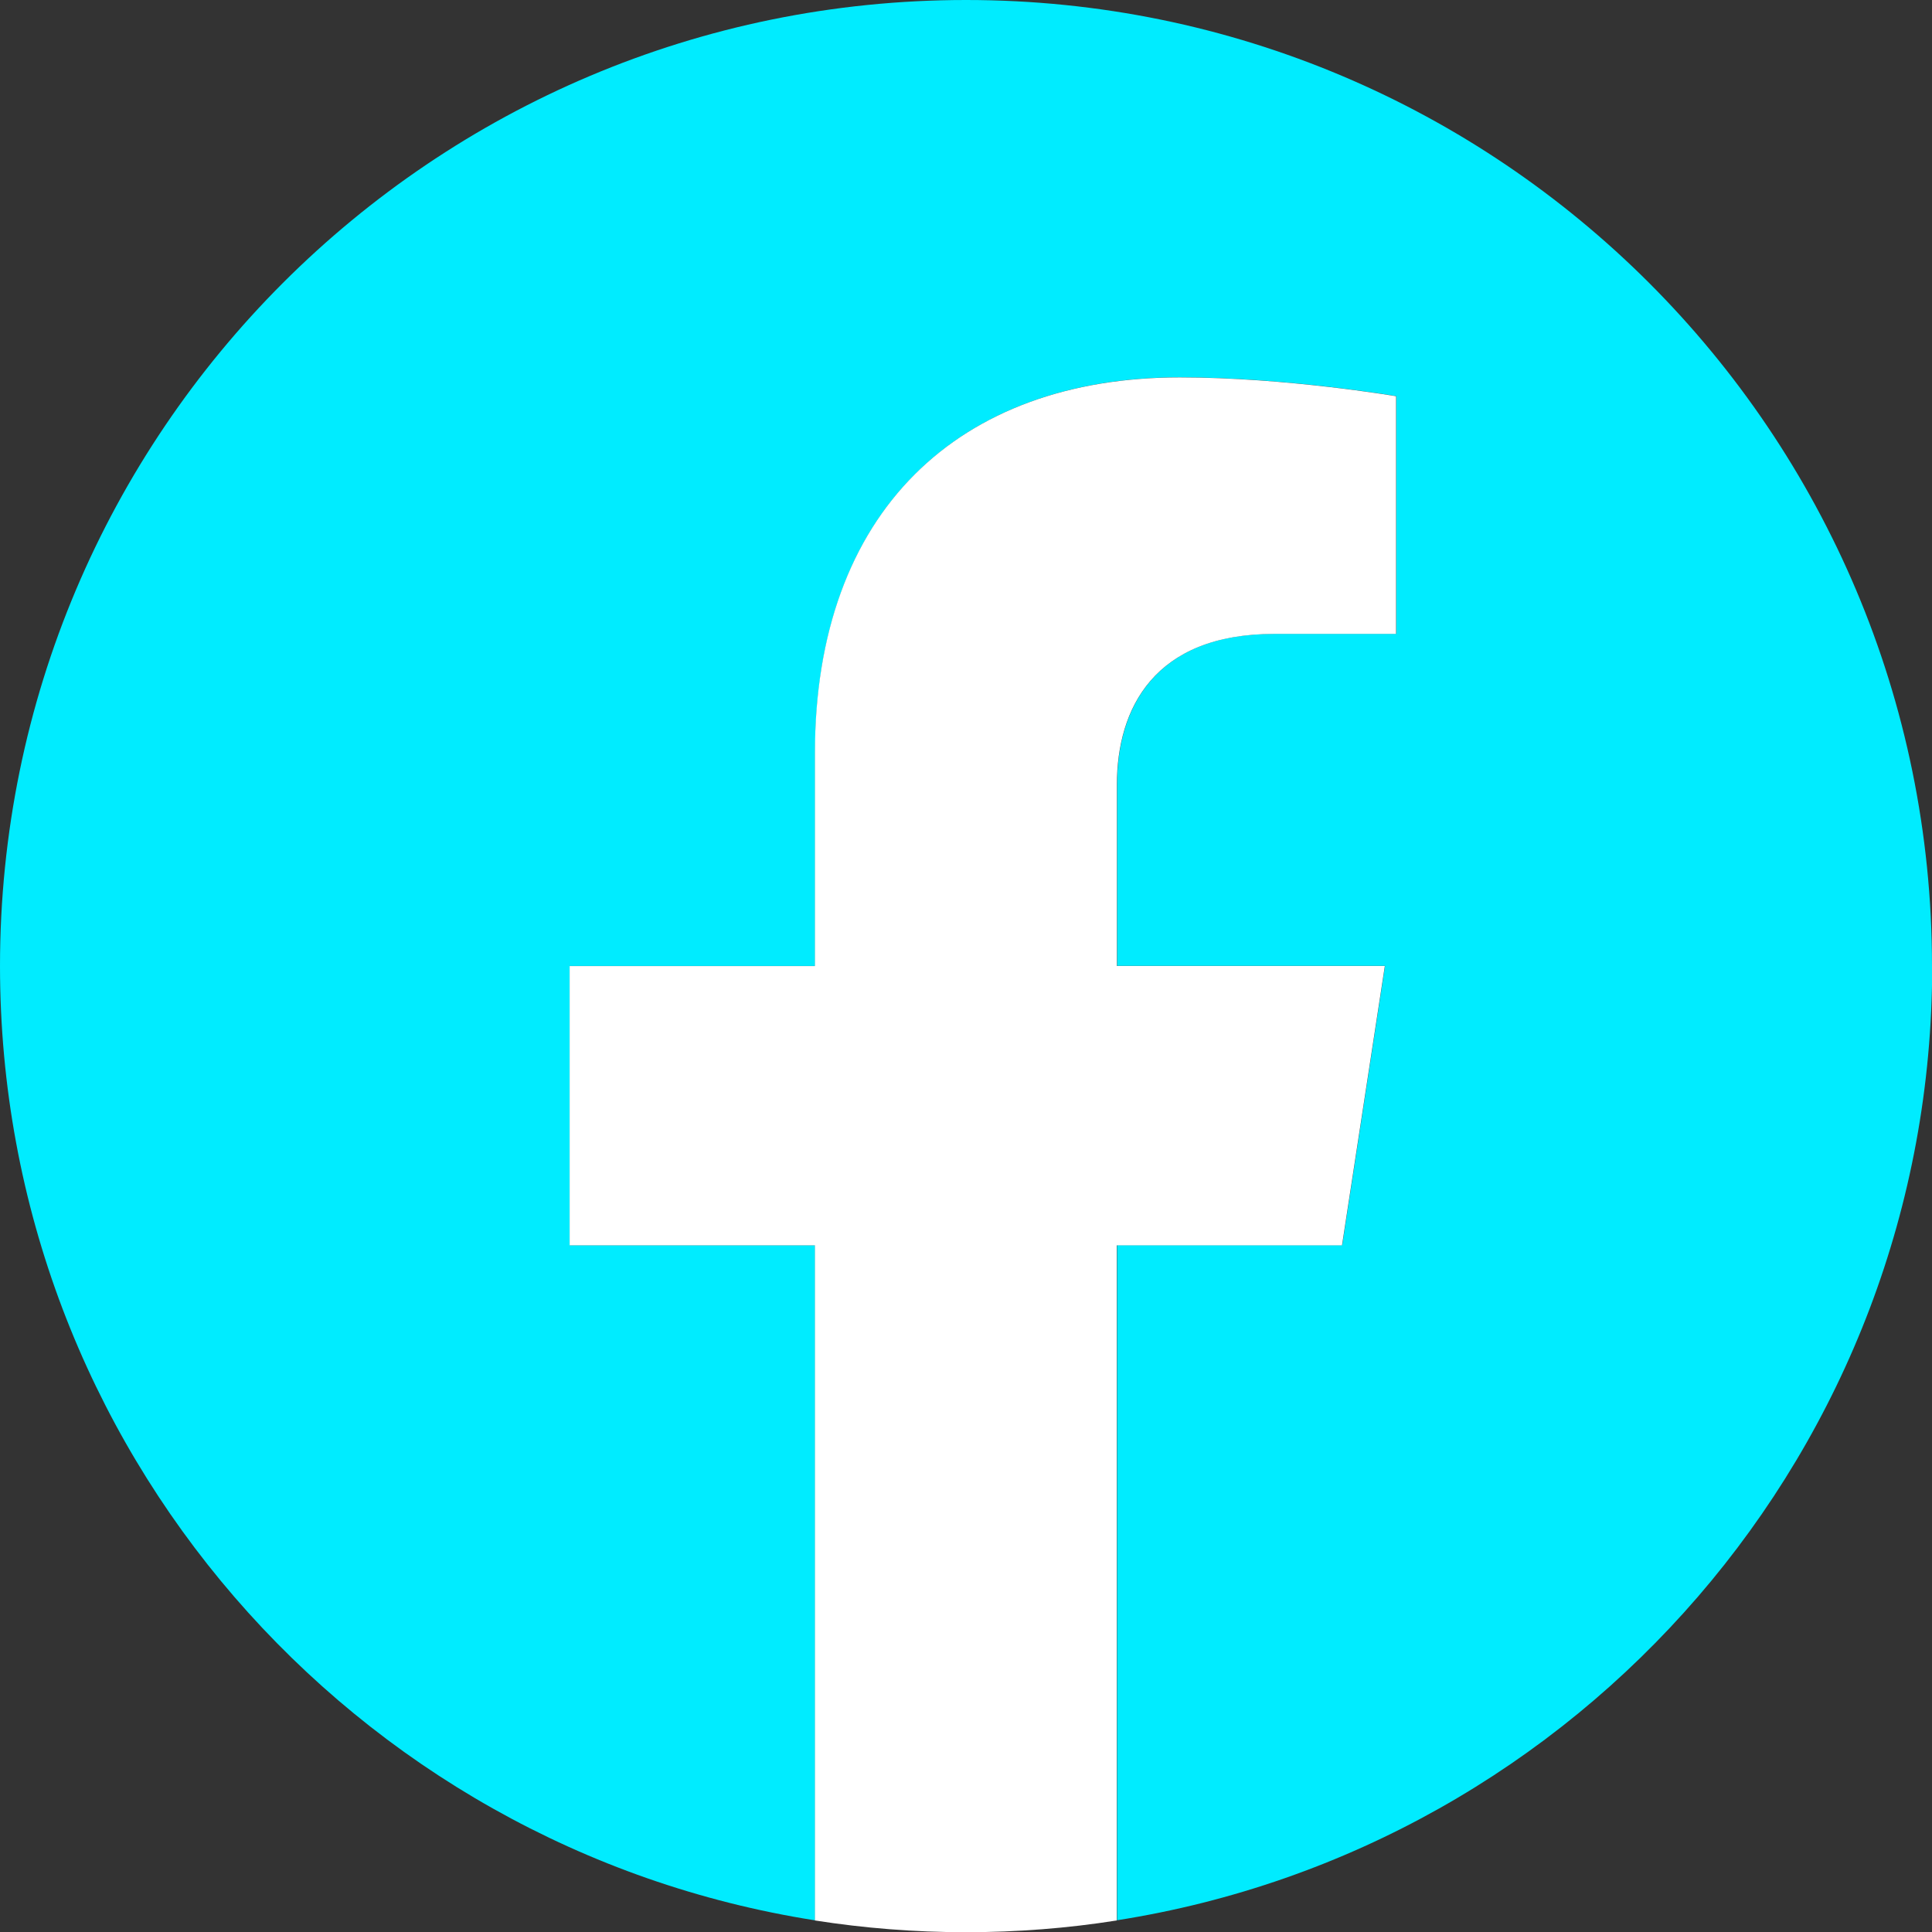 <?xml version="1.0" encoding="UTF-8"?>
<svg id="uuid-dfb8591d-1912-46f8-8578-d45a192a6783" data-name="Website_designs_4_Adrian Image" xmlns="http://www.w3.org/2000/svg" viewBox="0 0 19.085 19.085">
  <rect x="0" y="0" width="19.085" height="19.085" fill="#333333" stroke="none"/>
  <defs>
    <style>
      .uuid-fbe9c141-a2bd-4950-8819-73419c5f52f5 {
        fill: #00ecff;
      }

      .uuid-735de984-c9aa-4e46-8d45-55b3d886fe47 {
        fill: #fff;
      }
    </style>
  </defs>
  <path class="uuid-fbe9c141-a2bd-4950-8819-73419c5f52f5" d="m19.085,9.543C19.085,4.272,14.814,0,9.543,0S0,4.272,0,9.543c0,4.764,3.489,8.711,8.052,9.427v-6.669h-2.423v-2.759h2.423v-2.102c0-2.391,1.424-3.713,3.605-3.713,1.044,0,2.136.186,2.136.186v2.348h-1.204c-1.185,0-1.554.736-1.554,1.491v1.789h2.647l-.423,2.759h-2.224v6.669c4.563-.716,8.052-4.663,8.052-9.427Z"/>
  <path class="uuid-735de984-c9aa-4e46-8d45-55b3d886fe47" d="m13.257,12.301l.423-2.759h-2.647v-1.789c0-.755.369-1.491,1.554-1.491h1.204v-2.348s-1.092-.186-2.136-.186c-2.181,0-3.605,1.321-3.605,3.713v2.102h-2.423v2.759h2.423v6.669c.486.076.984.116,1.491.116s1.005-.039,1.491-.116v-6.669h2.224Z"/>
</svg>